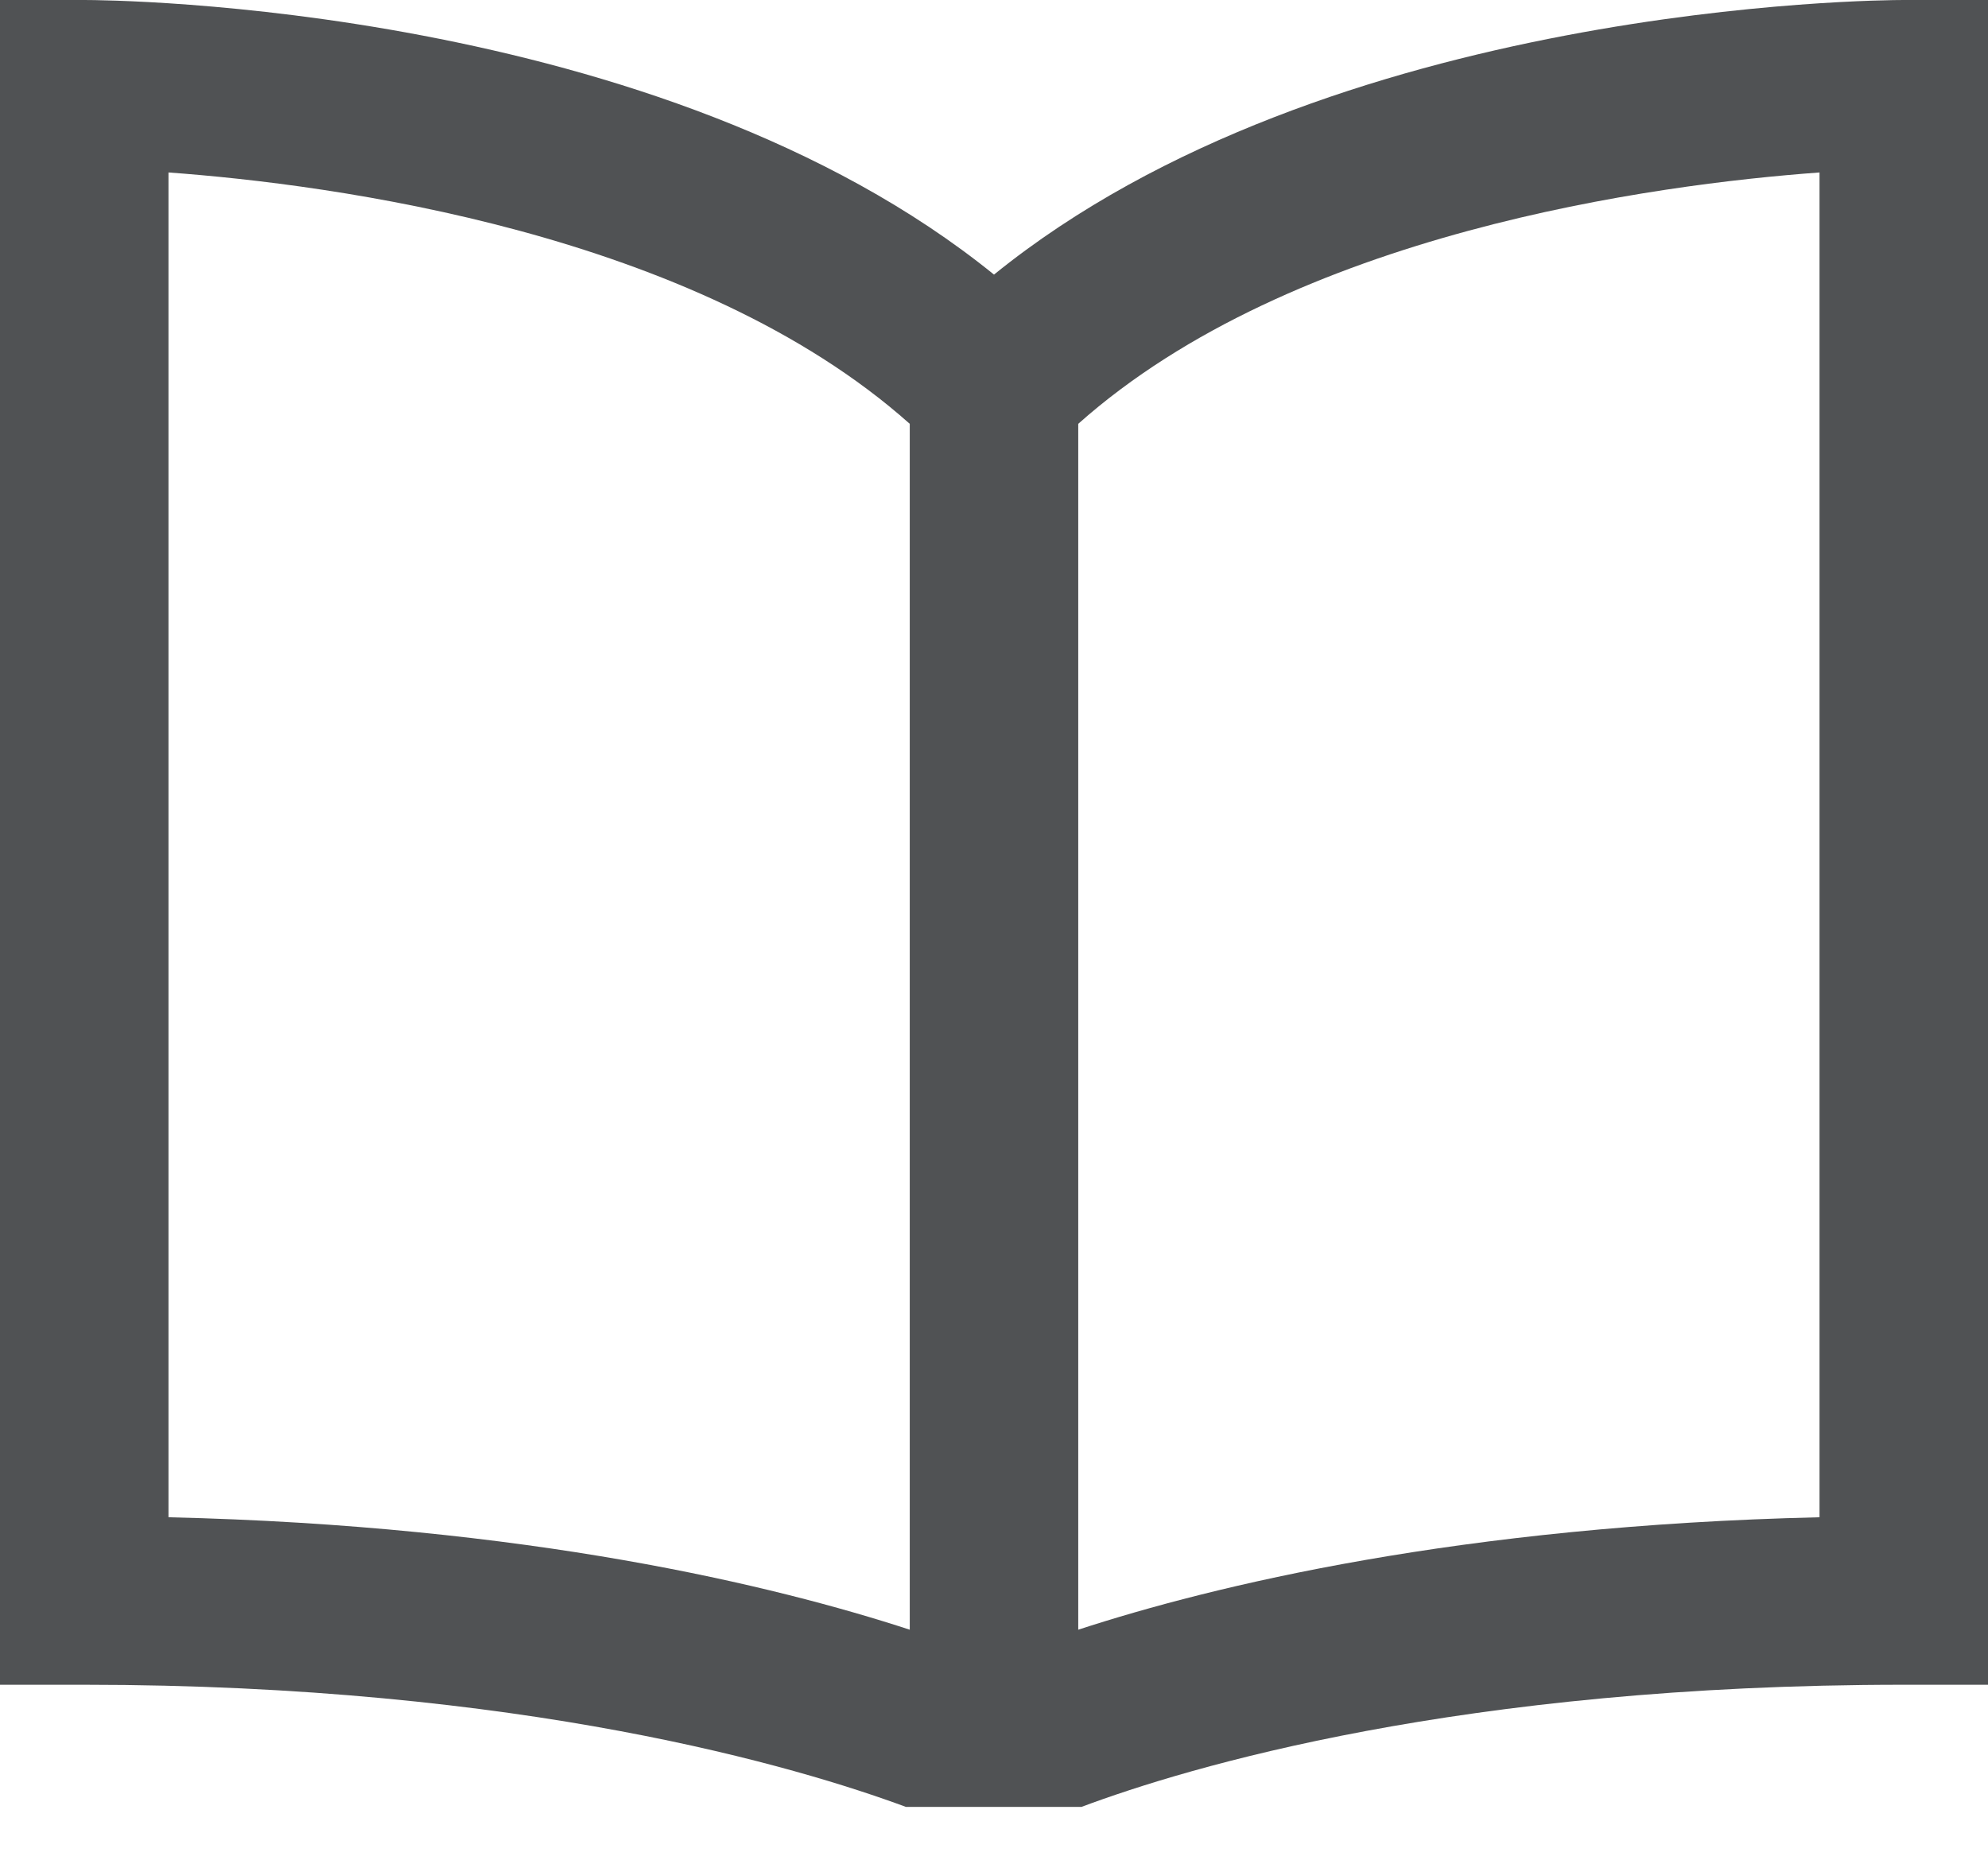 <?xml version="1.0" encoding="UTF-8"?>
<svg width="16px" height="15px" viewBox="0 0 16 15" version="1.1" xmlns="http://www.w3.org/2000/svg" xmlns:xlink="http://www.w3.org/1999/xlink">
    <!-- Generator: Sketch 53 (72520) - https://sketchapp.com -->
    <title>Shape</title>
    <desc>Created with Sketch.</desc>
    <g id="Diseño" stroke="none" stroke-width="1" fill="none" fill-rule="evenodd">
        <g id="05.1_Restaurants_1477" transform="translate(-1143, -2916)" fill="#505254" fill-rule="nonzero">
            <g id="Group-21-Copy" transform="translate(290, 2833)">
                <path d="M868.322,83 C868.124,83 863.695,83.027 861,85.21 C858.305,83.027 853.876,83 853.678,83 L853,83 L853,96.559 L853.678,96.559 C857.215,96.559 859.431,97.224 860.291,97.542 L861.704,97.542 C862.551,97.225 864.751,96.559 868.322,96.559 L869,96.559 L869,83 L868.322,83 Z M860.322,96.116 C859.235,95.761 857.248,95.278 854.356,95.211 L854.356,84.388 C855.672,84.484 858.591,84.87 860.322,86.411 L860.322,96.116 Z M867.644,95.211 C864.752,95.278 862.765,95.761 861.678,96.116 L861.678,86.411 C863.409,84.87 866.329,84.484 867.644,84.388 L867.644,95.211 Z" id="Shape"></path>
            </g>
        </g>
    </g>
</svg>